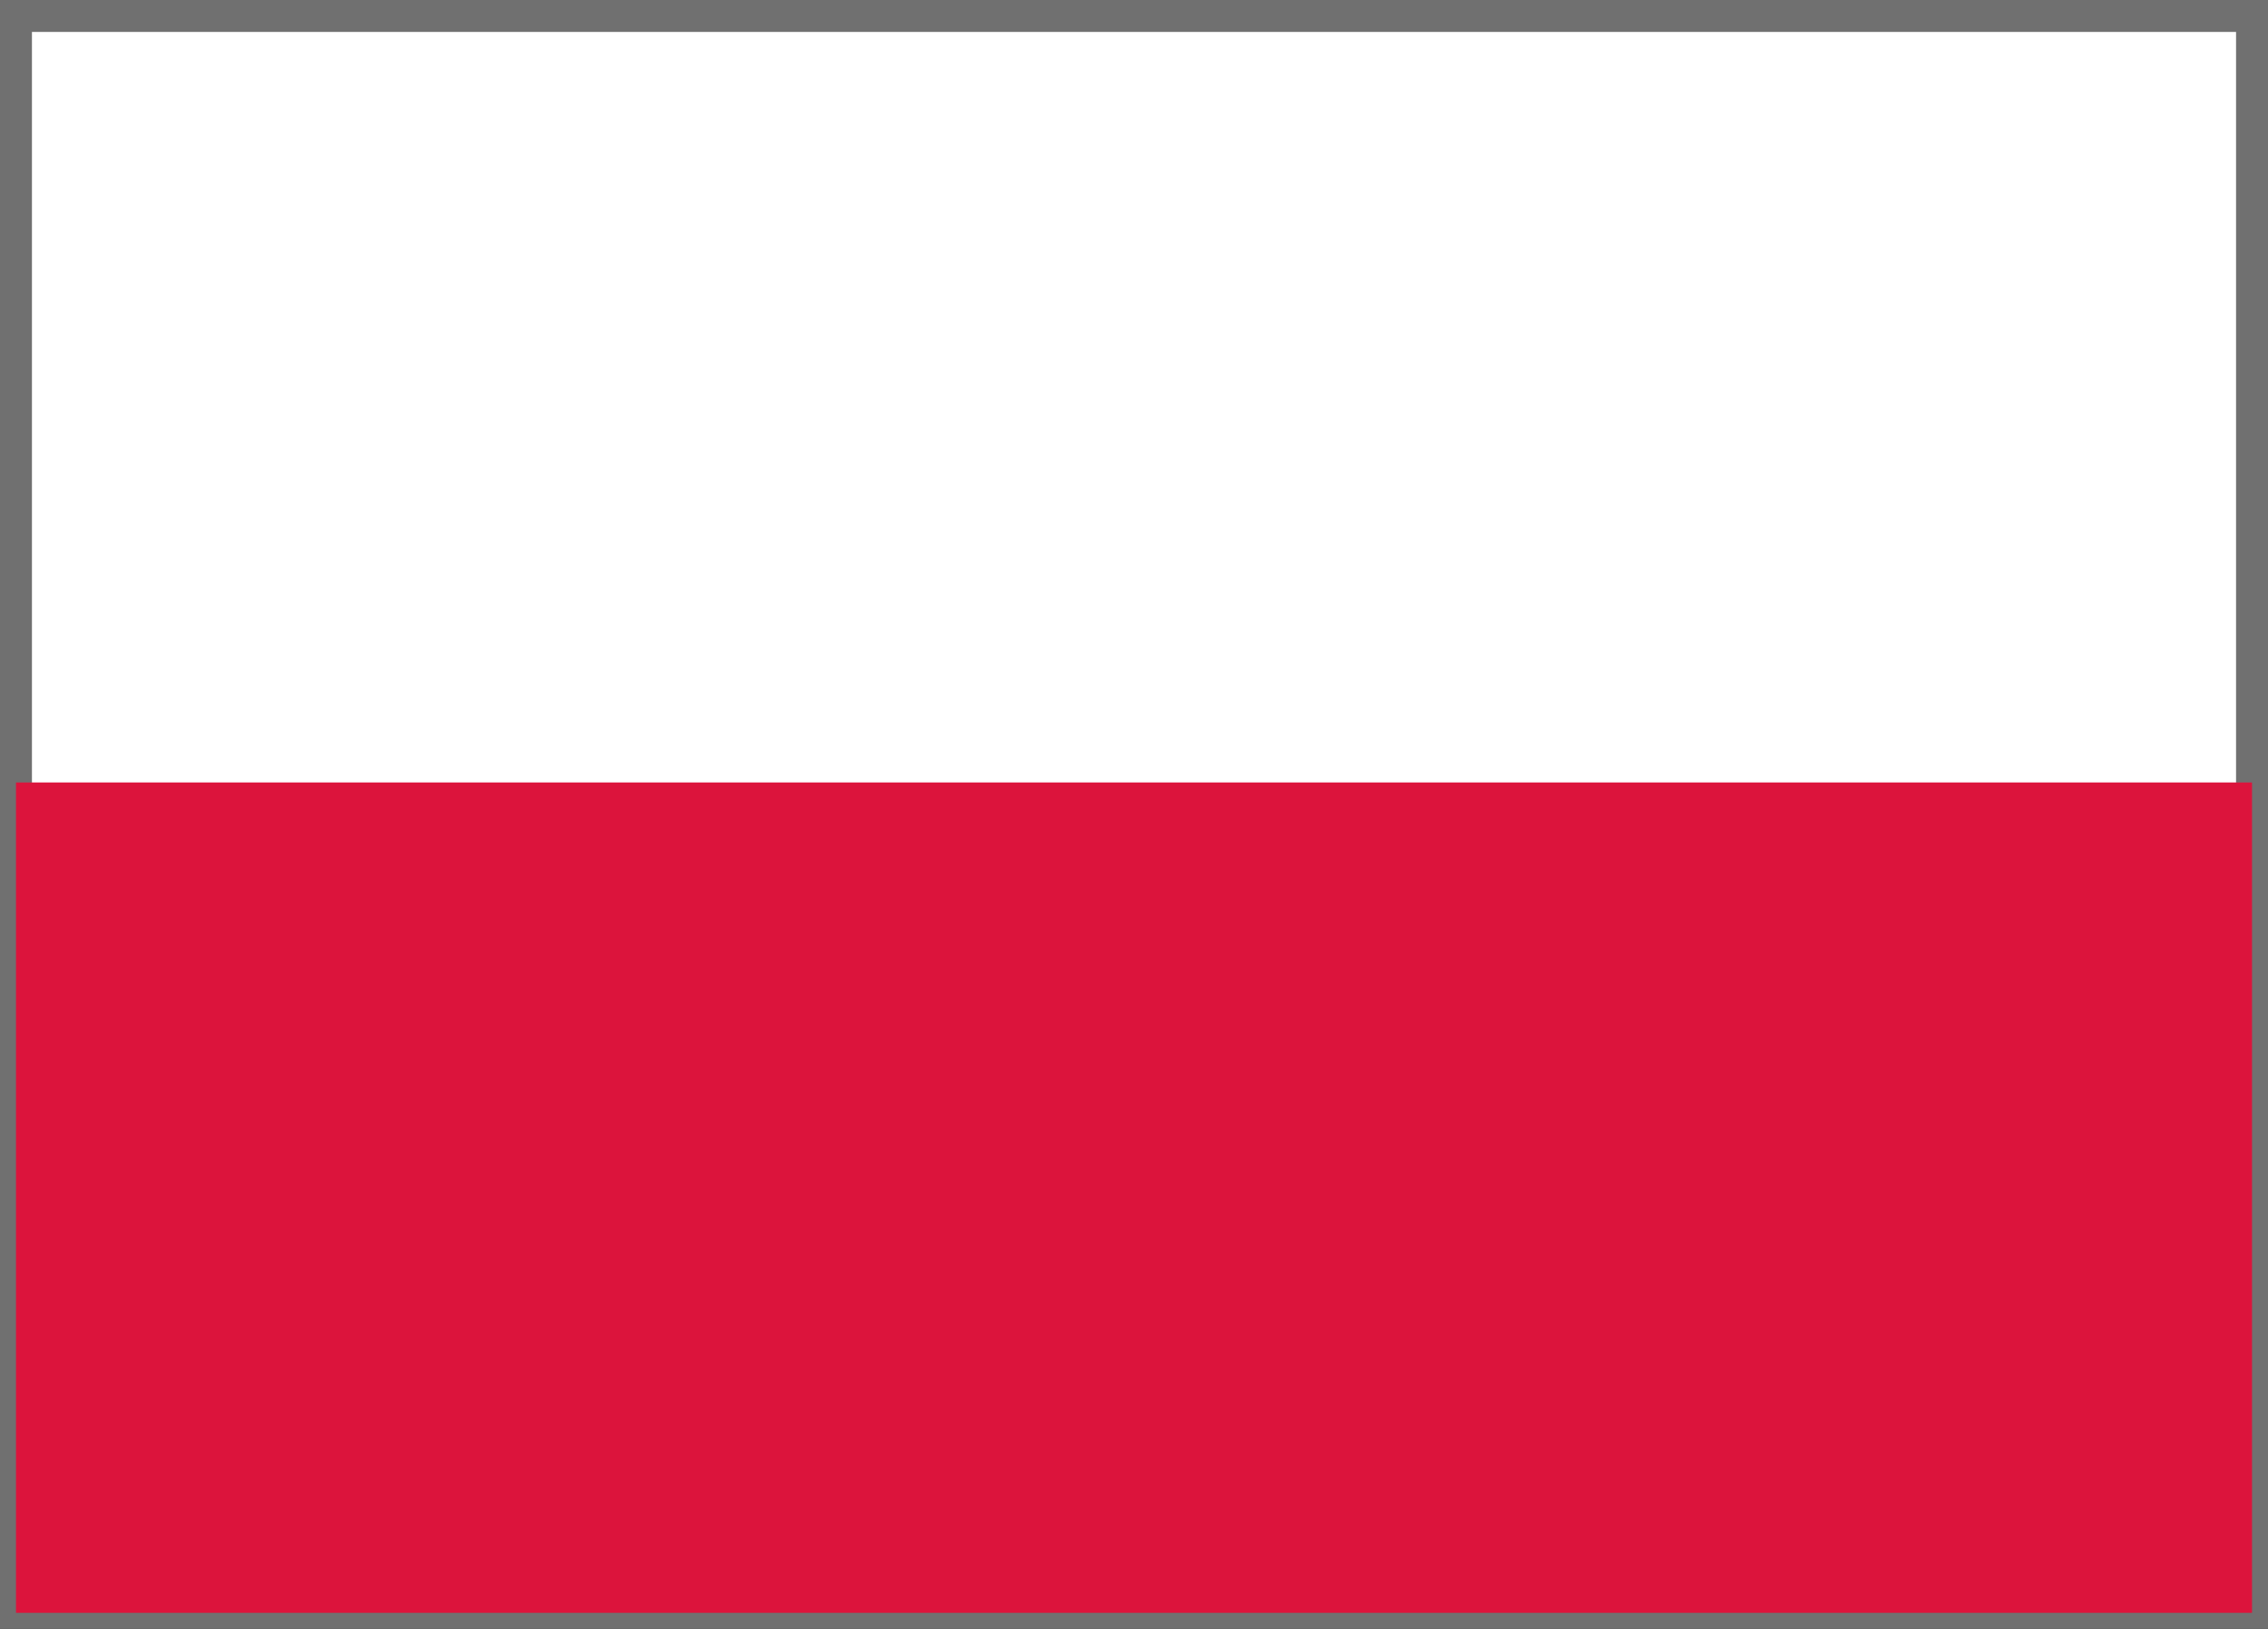 <?xml version="1.0" encoding="UTF-8"?> <svg xmlns="http://www.w3.org/2000/svg" width="35.5" height="25.5" viewBox="0 0 35.5 25.5"><rect x="0" y="0" width="35.5" height="25.5" fill="#333333" stroke="none"/><defs><style>.a{fill:#fff;stroke:#707070;stroke-width:0.5px;}.b{fill:#dc143c;}</style></defs><g transform="translate(-334.25 -702.5)"><rect class="a" width="35" height="25" transform="translate(334.5 702.75)"></rect><rect class="b" width="35" height="13" transform="translate(334.5 714.75)"></rect></g></svg> 